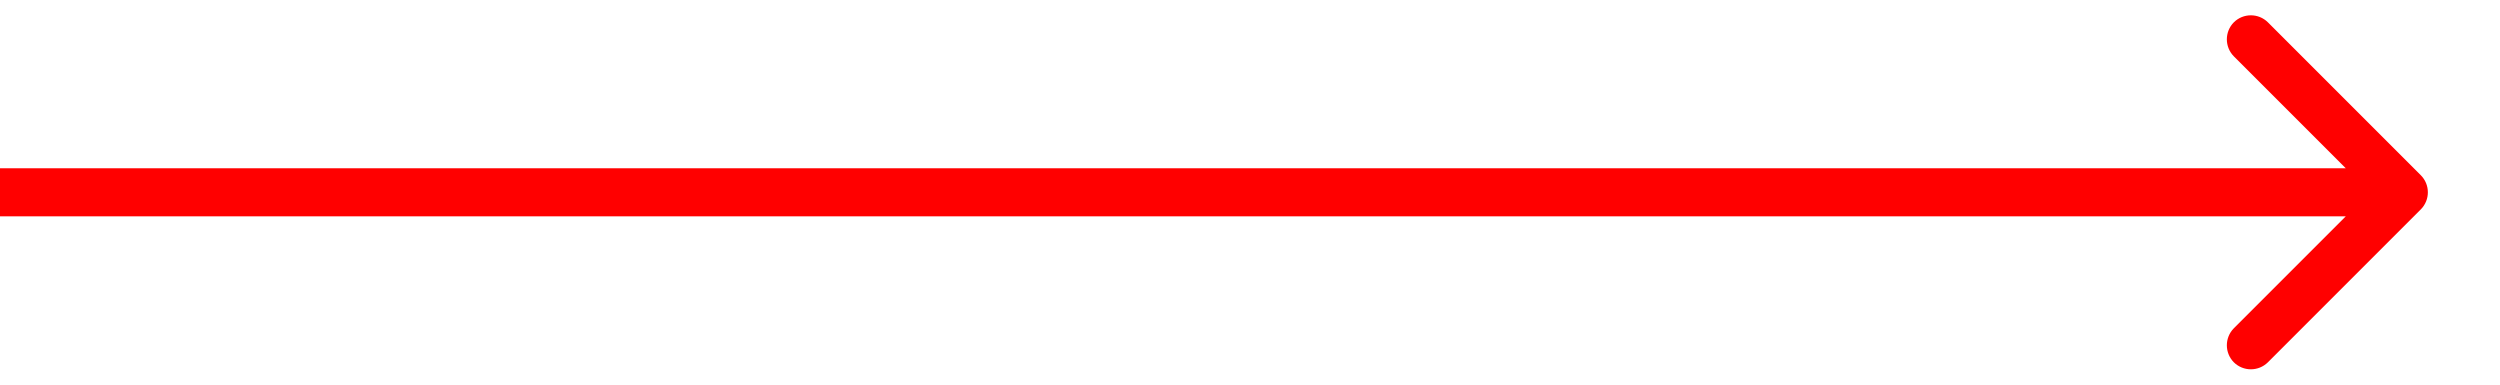 <svg width="26" height="4" viewBox="0 0 26 4" fill="none" xmlns="http://www.w3.org/2000/svg">
<path d="M25.177 2.177C25.274 2.079 25.274 1.921 25.177 1.823L23.586 0.232C23.488 0.135 23.33 0.135 23.232 0.232C23.135 0.33 23.135 0.488 23.232 0.586L24.646 2L23.232 3.414C23.135 3.512 23.135 3.67 23.232 3.768C23.33 3.865 23.488 3.865 23.586 3.768L25.177 2.177ZM-2.18557e-08 2.25L25 2.25L25 1.75L2.18557e-08 1.75L-2.18557e-08 2.25Z" fill="#FF0000"/>
</svg>
